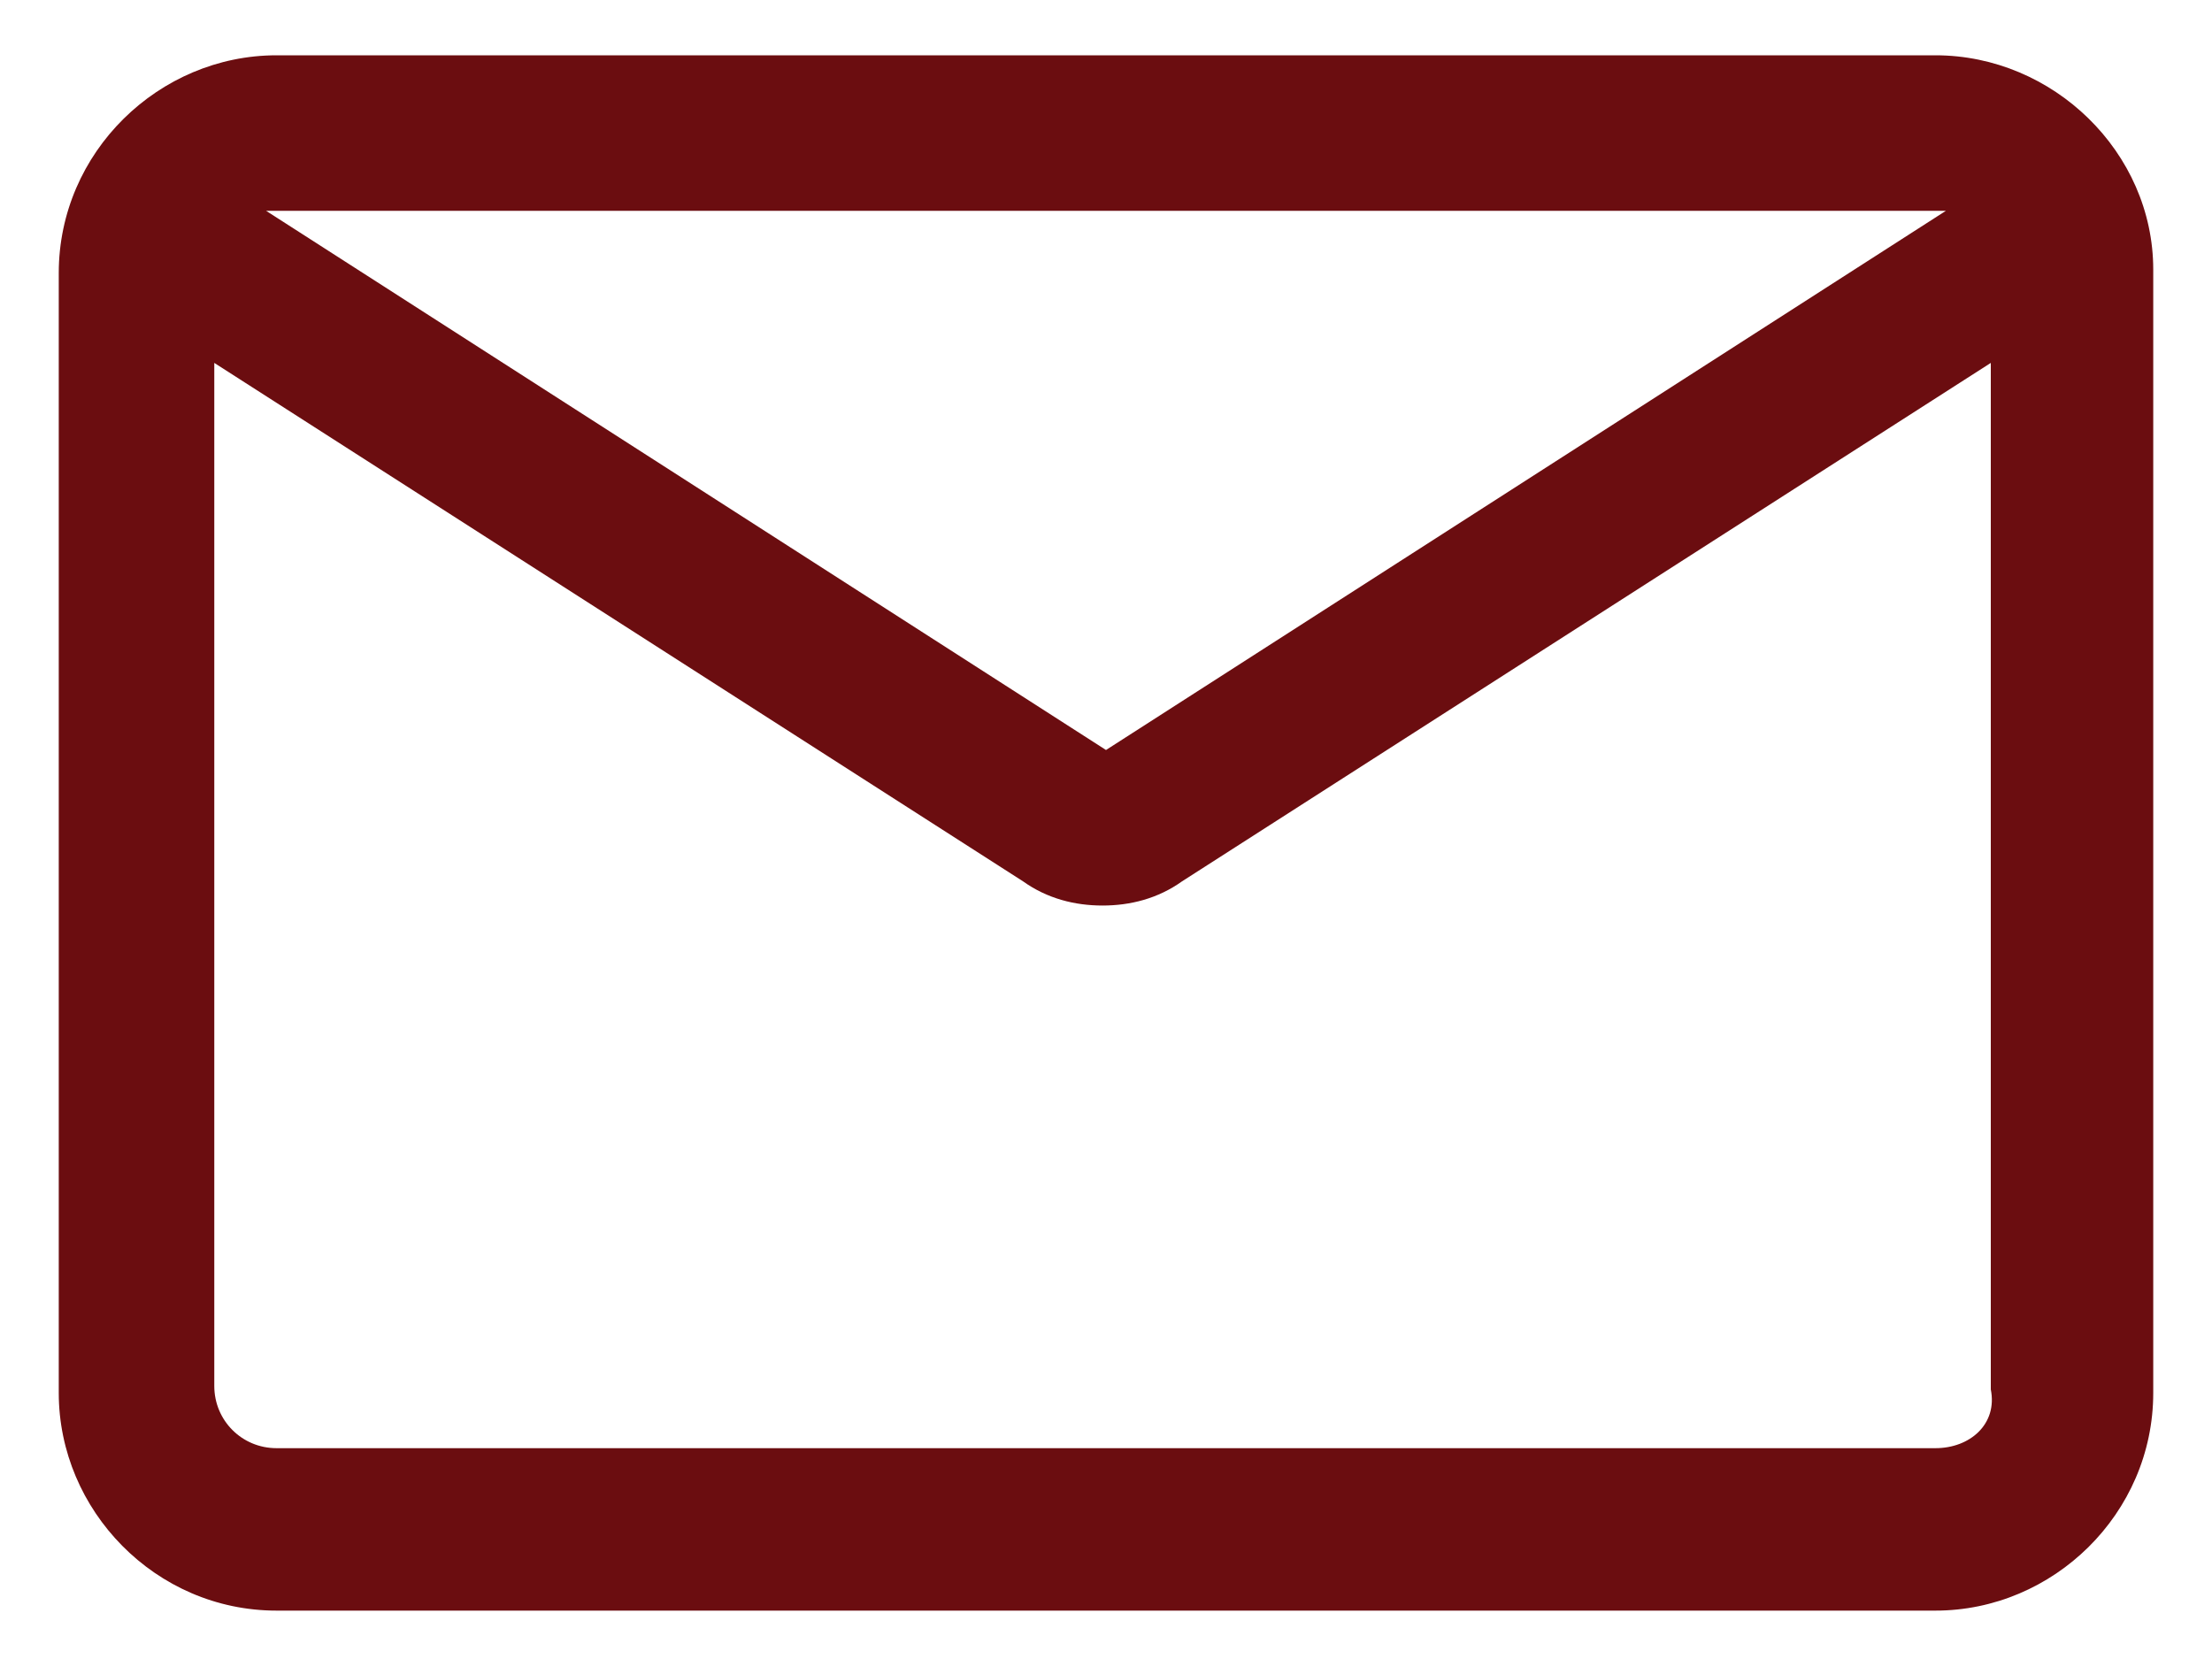 <svg width="32" height="24" viewBox="0 0 32 24" fill="#6B0D10" xmlns="http://www.w3.org/2000/svg">
<path d="M28 0.8H4C2.3 0.8 0.85 2.2 0.85 3.95V20.15C0.85 21.85 2.25 23.3 4 23.3H28C29.7 23.3 31.15 21.9 31.15 20.15V3.9C31.15 2.2 29.7 0.8 28 0.8ZM28 3.05C28.05 3.05 28.1 3.05 28.15 3.05L16 10.85L3.85 3.05C3.9 3.05 3.95 3.05 4 3.05H28ZM28 20.95H4C3.5 20.95 3.1 20.55 3.1 20.05V5.25L14.8 12.75C15.15 13 15.55 13.1 15.95 13.1C16.35 13.1 16.75 13 17.1 12.75L28.8 5.25V20.1C28.9 20.6 28.5 20.95 28 20.95Z"/>
</svg>
